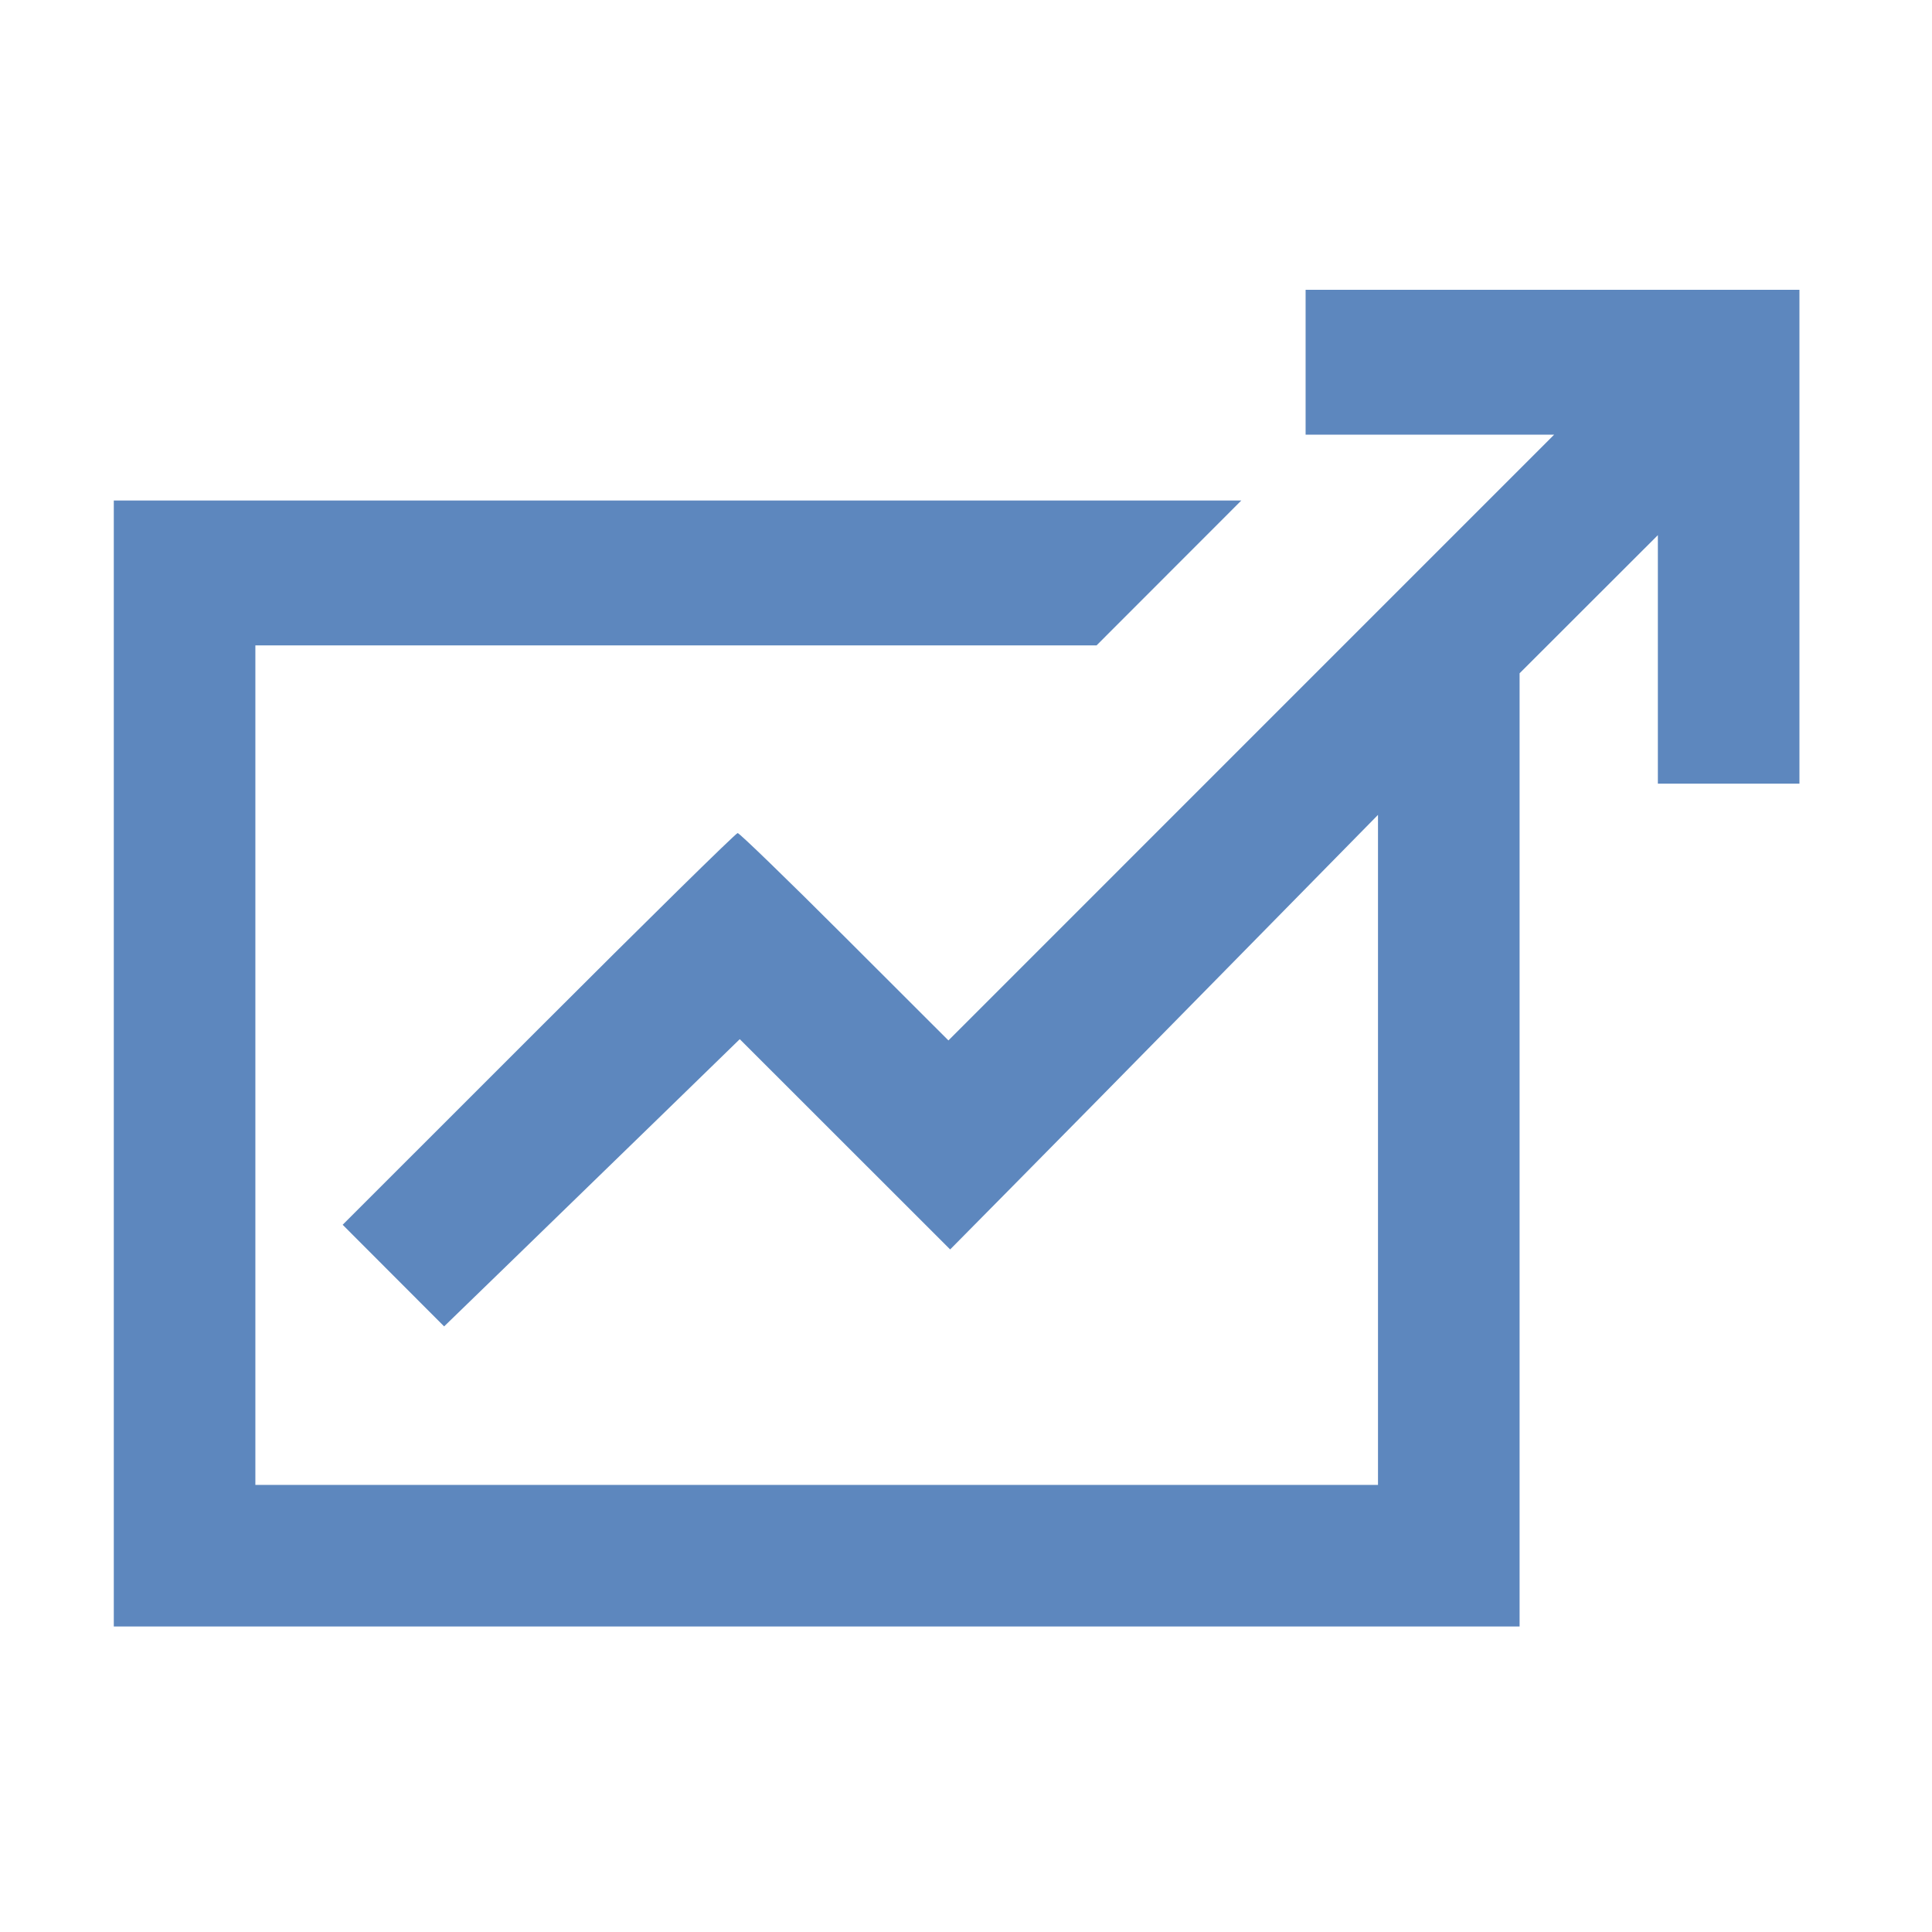 <svg xmlns="http://www.w3.org/2000/svg" xmlns:xlink="http://www.w3.org/1999/xlink" width="100" height="100" viewBox="0 0 100 100">
  <defs>
    <clipPath id="clip-platform-benefits-2">
      <rect width="100" height="100"/>
    </clipPath>
  </defs>
  <g id="platform-benefits-2" clip-path="url(#clip-platform-benefits-2)">
    <g id="svgg" transform="translate(5.89 15)">
      <path id="path0" d="M61.688,36.562v3.749H74.553L58.876,55.988,43.2,71.665,37.83,66.3c-2.953-2.952-5.446-5.368-5.539-5.368s-4.732,4.562-10.307,10.139L11.846,81.207l2.626,2.63,2.626,2.63,3.457-3.353c1.9-1.844,5.344-5.188,7.65-7.432L32.4,71.6l5.445,5.442,5.445,5.442,3.2-3.238C48.252,77.468,53.235,72.407,57.564,68l7.871-8.009V94.671H7.328V51.217H50.869l3.746-3.749,3.746-3.749H0V102H72.764V52.662l3.578-3.575,3.579-3.575V58.374h7.328V32.813H61.688v3.749" transform="translate(0 -32.813)" fill="#5d87be" fill-rule="evenodd"/>
    </g>
  </g>
</svg>
